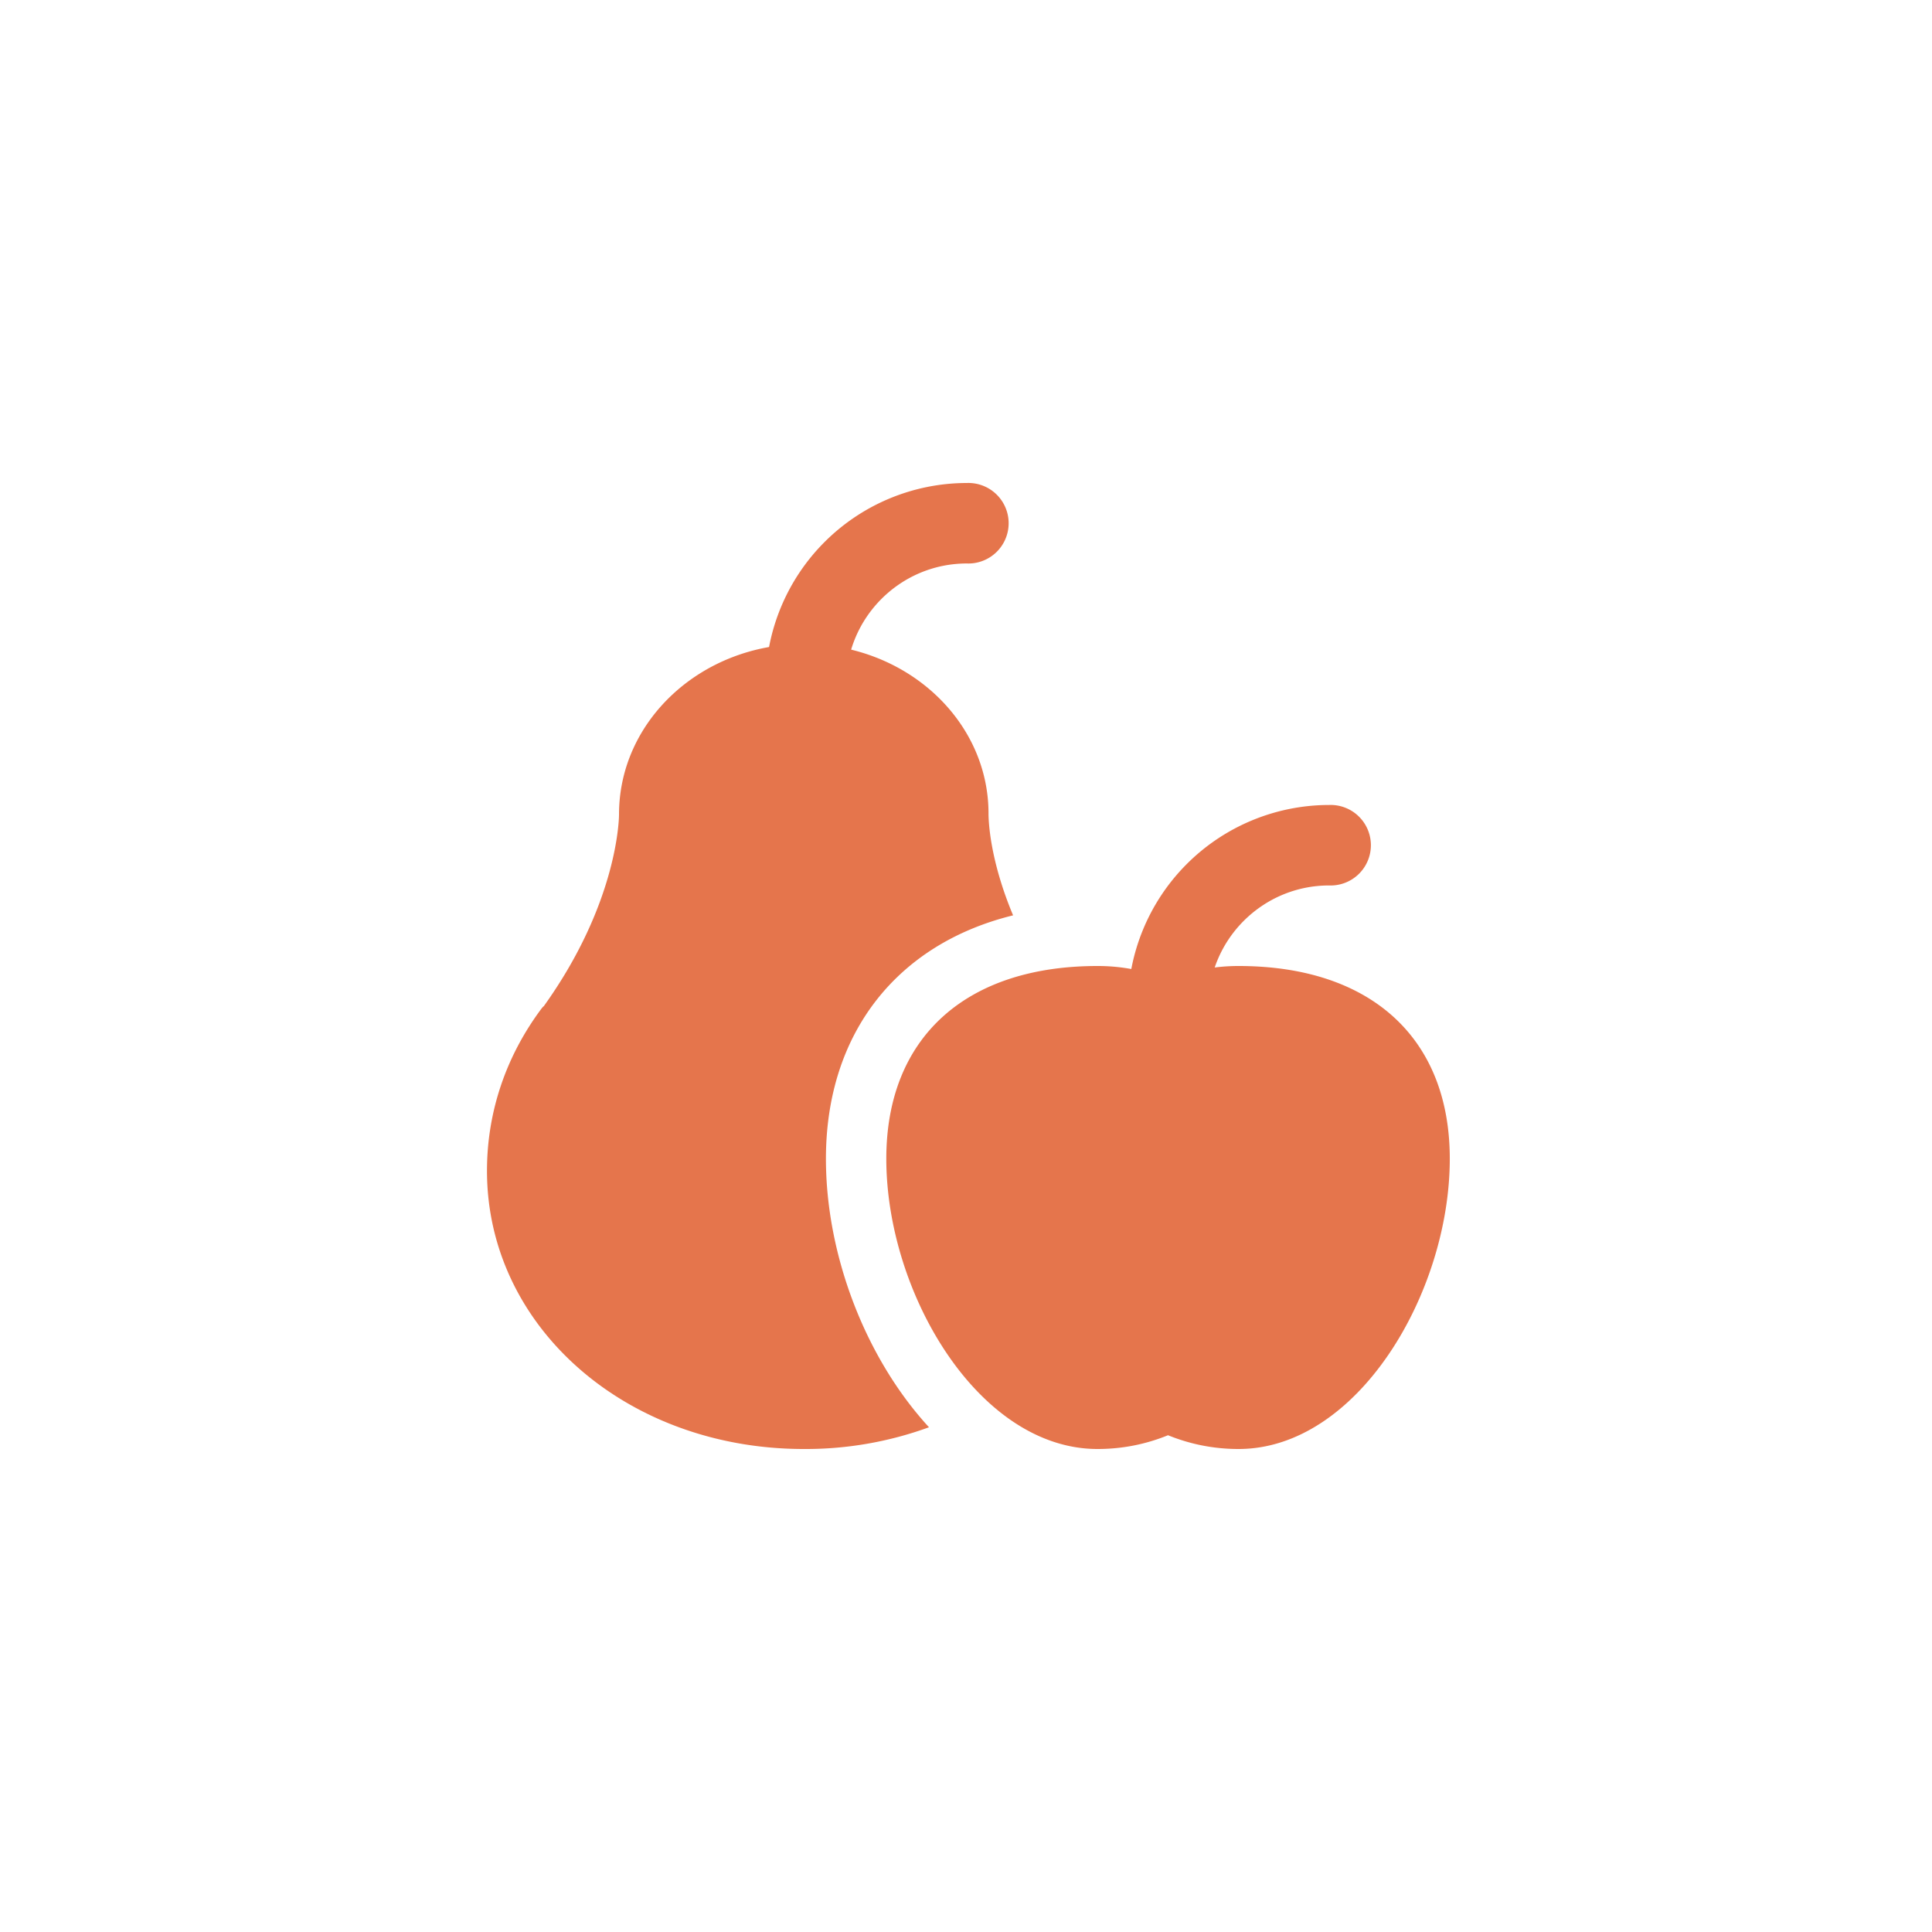 <svg xmlns="http://www.w3.org/2000/svg" version="1.1" xmlns:xlink="http://www.w3.org/1999/xlink" xmlns:svgjs="http://svgjs.com/svgjs" width="512" height="512" x="0" y="0" viewBox="0 0 32 32" style="enable-background:new 0 0 512 512" xml:space="preserve" class=""><g><path fill="#e5754c" d="M13.68 19.193c0 1.593.653 3.3 1.707 4.447a5.95 5.95 0 0 1-2.074.36c-2.94 0-5.247-2.027-5.247-4.607 0-.973.313-1.9.907-2.693.013-.013.02-.027.033-.033 1.233-1.72 1.247-3.127 1.247-3.18 0-1.56 1.373-2.82 3.06-2.82 1.693 0 3.06 1.26 3.06 2.807 0 .1.013.747.407 1.687-1.92.472-3.1 1.952-3.1 4.032z"></path><path fill="#e5754c" d="M16.013 8a3.337 3.337 0 0 0-3.333 3.333.667.667 0 1 0 1.334 0c0-1.103.897-2 2-2A.667.667 0 1 0 16.013 8z"></path><g fill="#e5754c"><path d="M22.013 13.333a3.337 3.337 0 0 0-3.333 3.333.667.667 0 1 0 1.334 0c0-1.103.897-2 2-2a.667.667 0 1 0-.001-1.333z" fill="#e5754c"></path><path d="M20.514 16c-.402 0-.794.076-1.167.227A3.094 3.094 0 0 0 18.179 16c-2.191 0-3.499 1.193-3.499 3.192 0 2.223 1.529 4.808 3.499 4.808.403 0 .794-.076 1.167-.228.374.152.766.228 1.168.228 1.971 0 3.499-2.585 3.499-4.808 0-1.999-1.308-3.192-3.499-3.192z" fill="#e5754c"></path></g></g></svg>